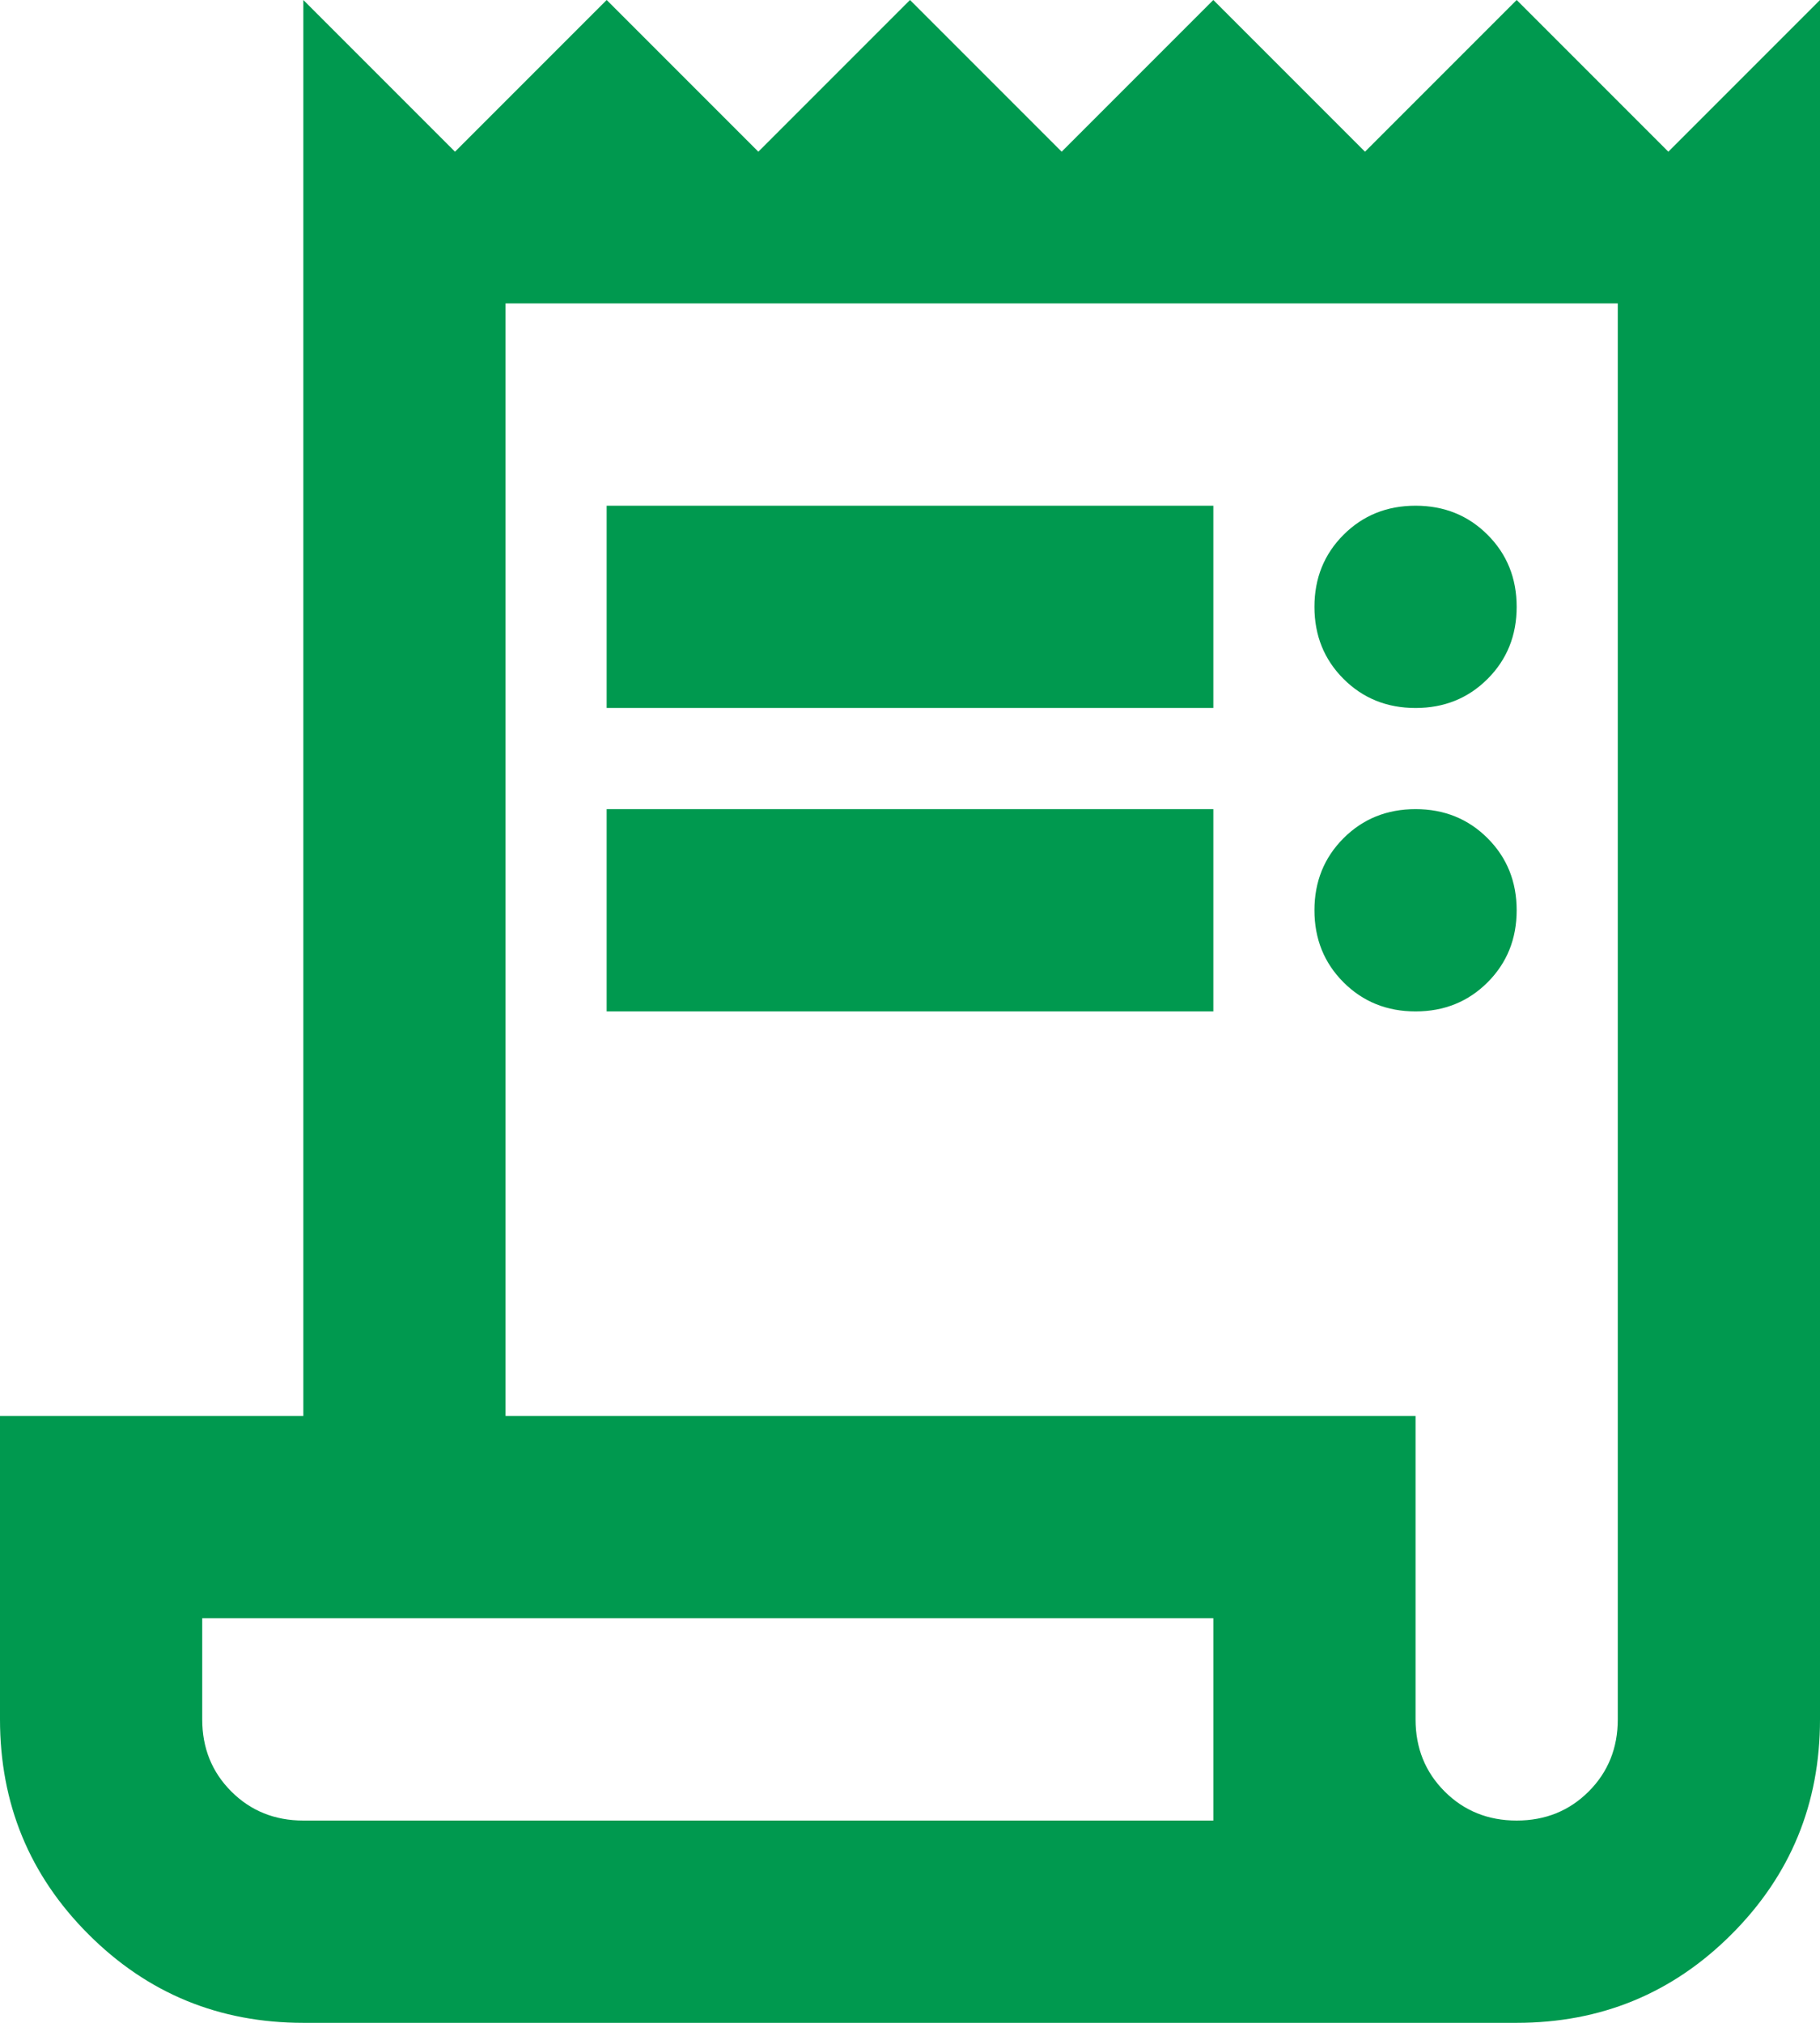 <svg width="45" height="50" viewBox="0 0 45 50" fill="none" xmlns="http://www.w3.org/2000/svg">
<path d="M7.5 50C5.417 50 3.646 49.271 2.188 47.812C0.729 46.354 0 44.583 0 42.5V35H7.5V0L11.25 3.75L15 0L18.75 3.75L22.5 0L26.25 3.75L30 0L33.75 3.75L37.5 0L41.25 3.75L45 0V42.5C45 44.583 44.271 46.354 42.812 47.812C41.354 49.271 39.583 50 37.5 50H7.5ZM37.5 45C38.208 45 38.802 44.76 39.281 44.281C39.76 43.802 40 43.208 40 42.5V7.5H12.5V35H35V42.5C35 43.208 35.24 43.802 35.719 44.281C36.198 44.76 36.792 45 37.5 45ZM15 17.5V12.5H30V17.5H15ZM15 25V20H30V25H15ZM35 17.5C34.292 17.5 33.698 17.26 33.219 16.781C32.74 16.302 32.5 15.708 32.5 15C32.5 14.292 32.74 13.698 33.219 13.219C33.698 12.74 34.292 12.5 35 12.5C35.708 12.5 36.302 12.74 36.781 13.219C37.26 13.698 37.5 14.292 37.5 15C37.5 15.708 37.26 16.302 36.781 16.781C36.302 17.26 35.708 17.5 35 17.5ZM35 25C34.292 25 33.698 24.76 33.219 24.281C32.74 23.802 32.5 23.208 32.5 22.5C32.5 21.792 32.74 21.198 33.219 20.719C33.698 20.24 34.292 20 35 20C35.708 20 36.302 20.24 36.781 20.719C37.26 21.198 37.5 21.792 37.5 22.5C37.5 23.208 37.26 23.802 36.781 24.281C36.302 24.76 35.708 25 35 25ZM7.5 45H30V40H5V42.5C5 43.208 5.24 43.802 5.719 44.281C6.198 44.76 6.792 45 7.5 45Z" fill="#00994F"/>
</svg>
